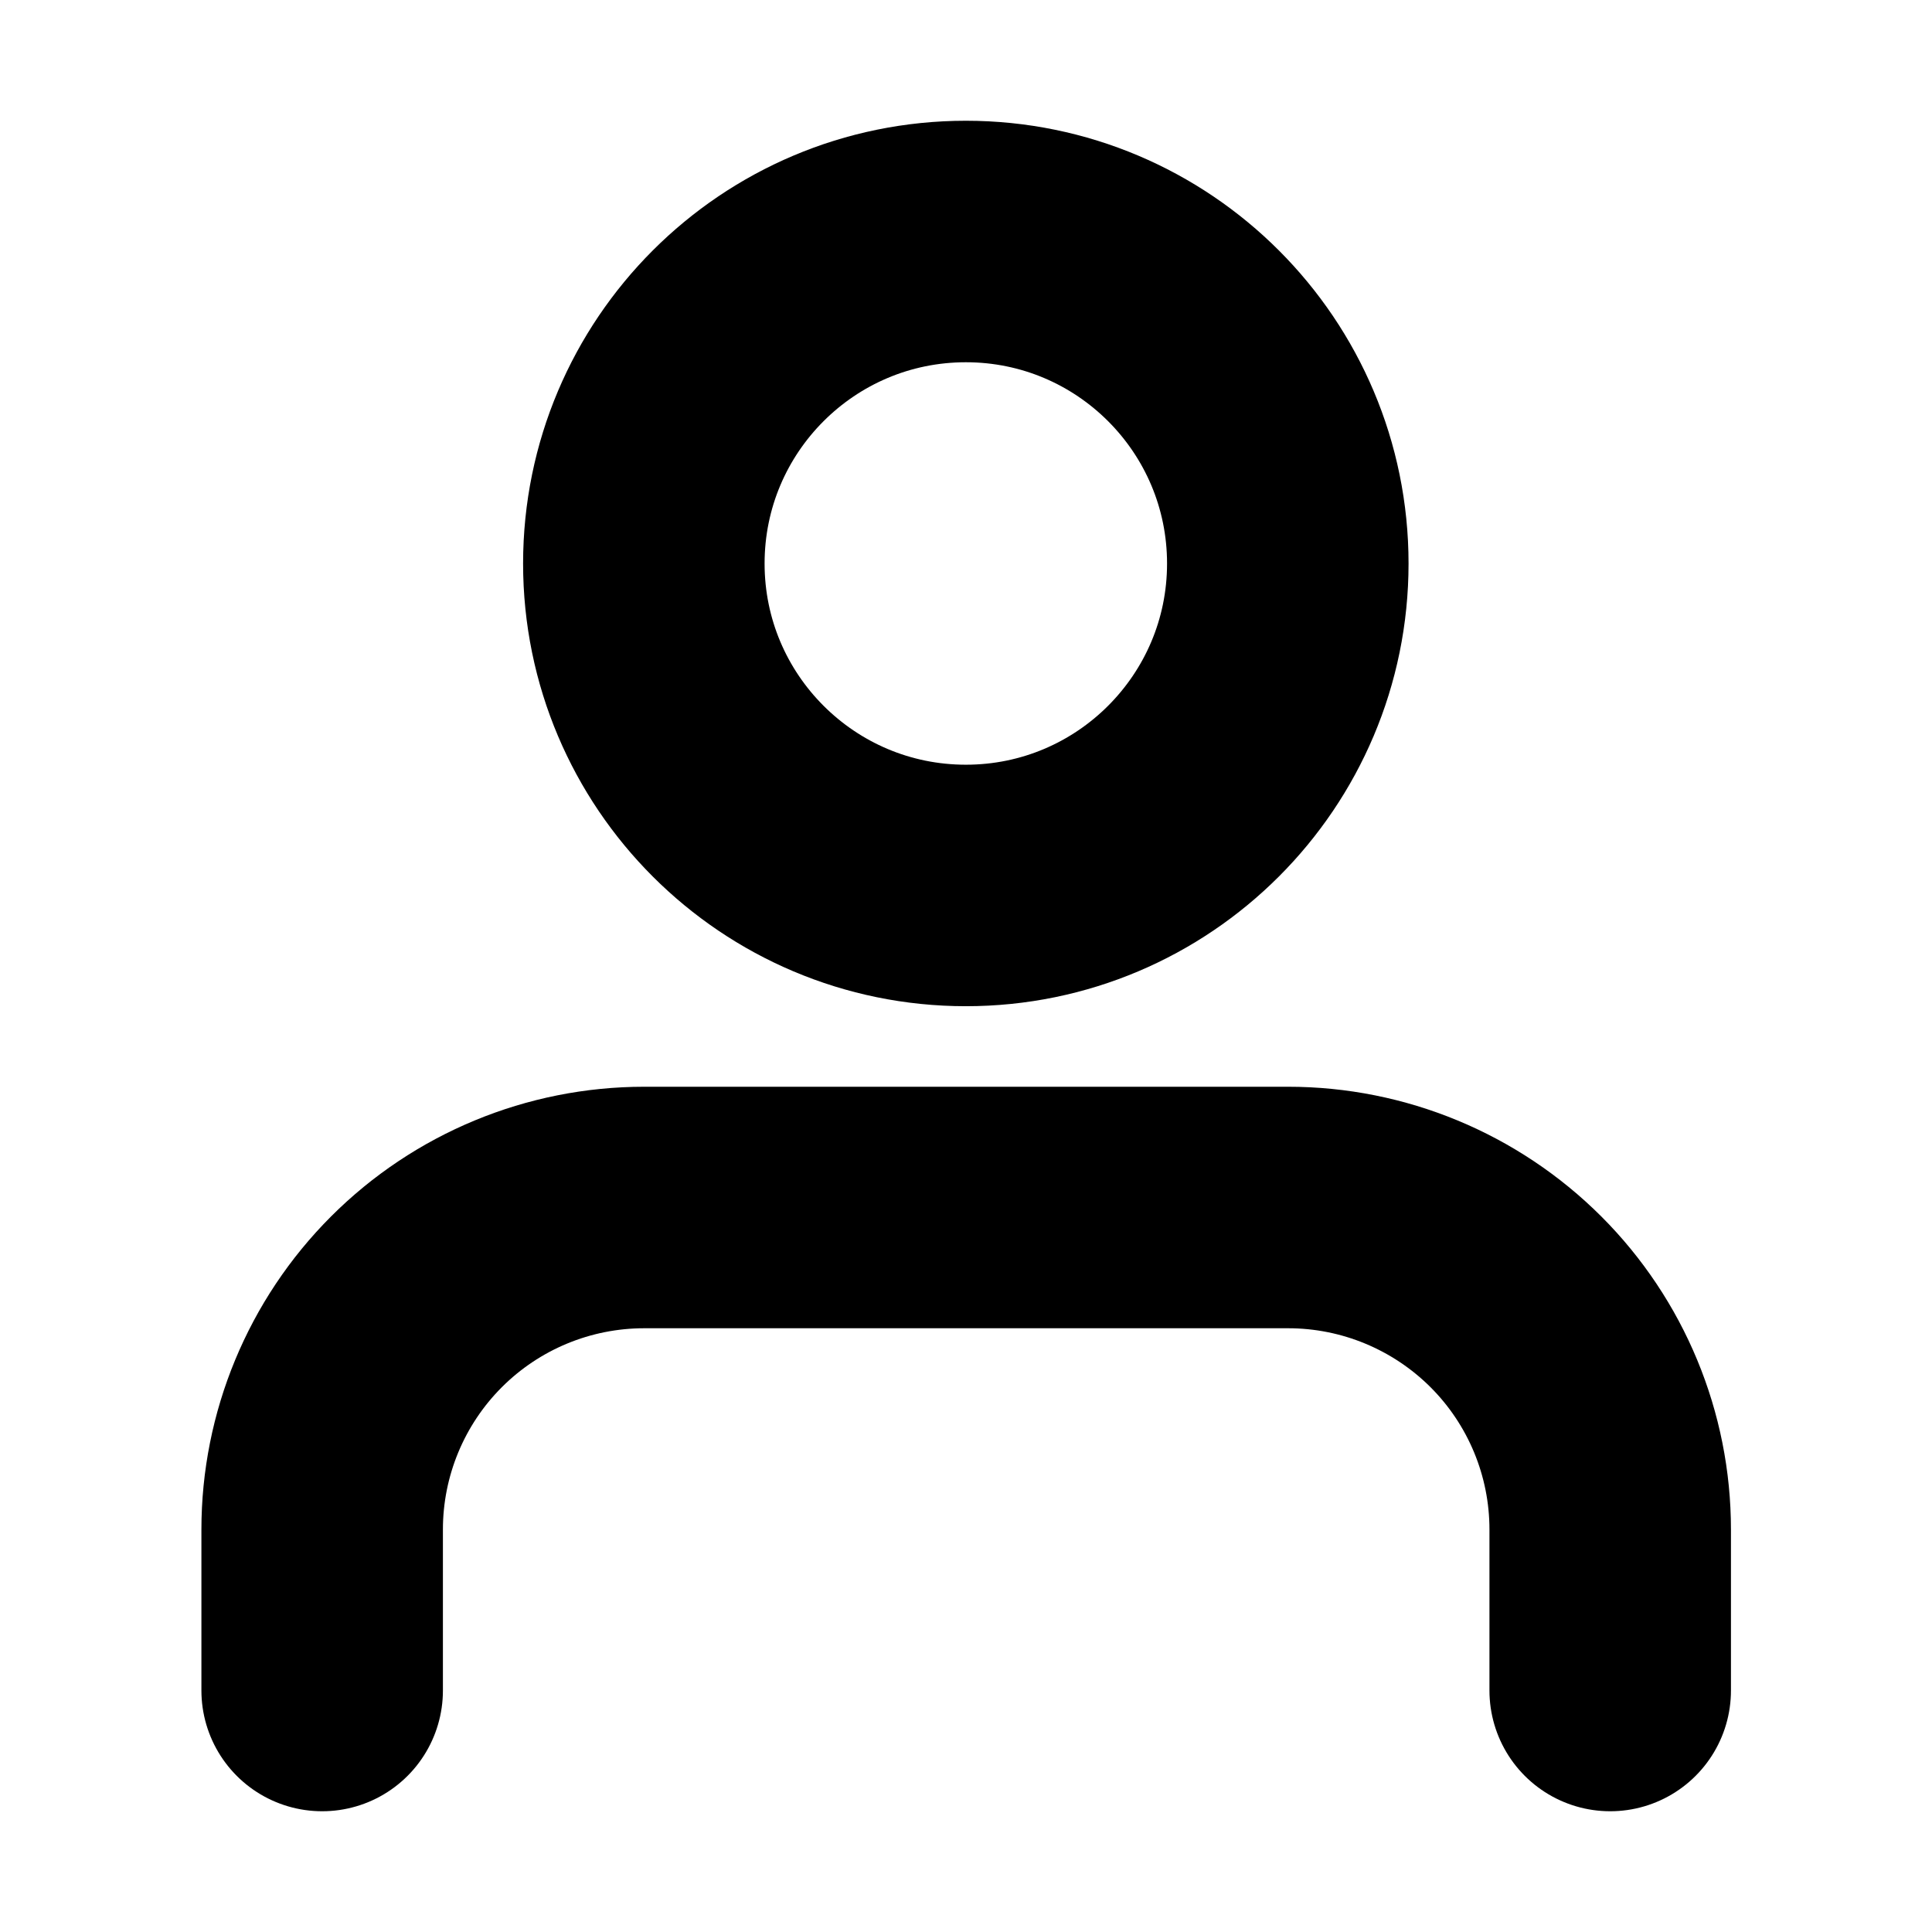 <svg width="16" height="16" viewBox="0 0 16 16" fill="none" xmlns="http://www.w3.org/2000/svg">
<path d="M13.335 14V12.667C13.335 11.959 13.054 11.281 12.554 10.781C12.053 10.281 11.375 10 10.668 10H5.335C4.627 10 3.949 10.281 3.449 10.781C2.949 11.281 2.668 11.959 2.668 12.667V14" stroke="currentColor" stroke-width="2" stroke-linecap="round" stroke-linejoin="round"/>
<path d="M7.999 7.333C9.471 7.333 10.665 6.139 10.665 4.667C10.665 3.194 9.471 2 7.999 2C6.526 2 5.332 3.194 5.332 4.667C5.332 6.139 6.526 7.333 7.999 7.333Z" stroke="currentColor" stroke-width="2" stroke-linecap="round" stroke-linejoin="round"/>
</svg>
